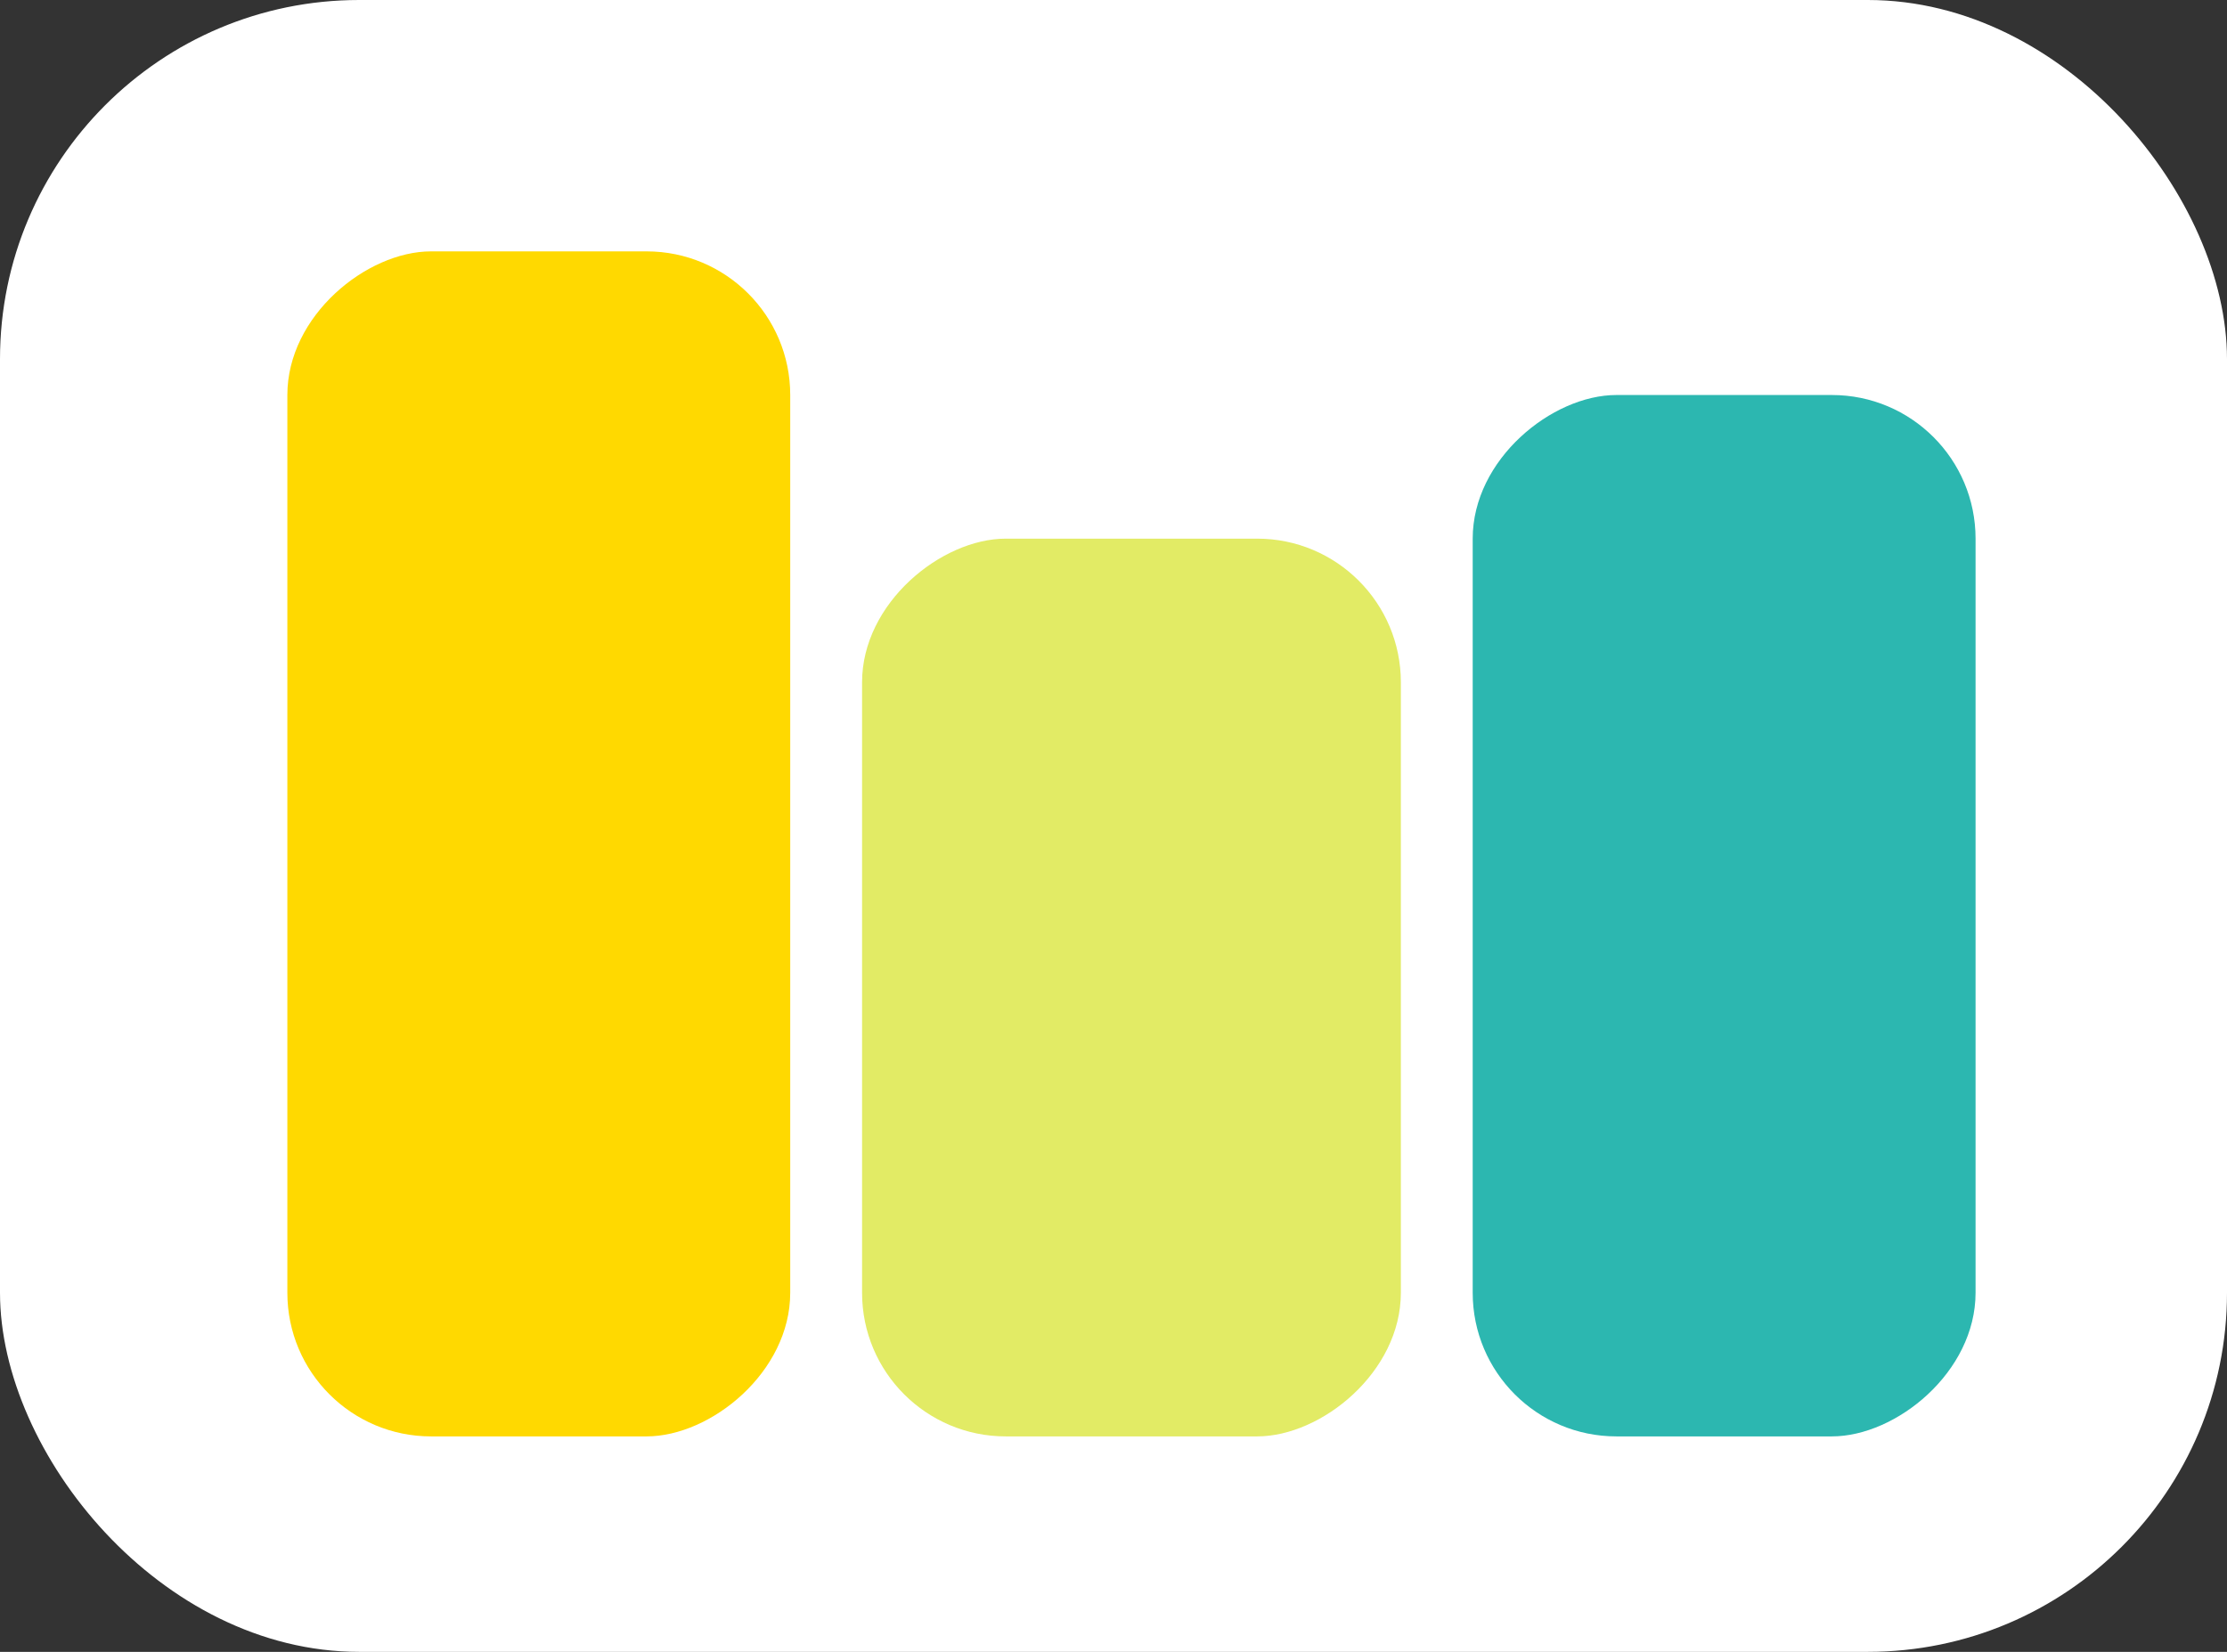 <?xml version="1.0" encoding="UTF-8"?> <svg xmlns="http://www.w3.org/2000/svg" width="62" height="46" viewBox="0 0 62 46" fill="none"><rect x="0" y="0" width="62" height="46" fill="#333333" stroke="none"/><rect width="62" height="46" rx="10" fill="white"></rect><rect x="22" y="7" width="33" height="14" rx="4" transform="rotate(90 22 7)" fill="#FFD900"></rect><rect x="39" y="15" width="25" height="15" rx="4" transform="rotate(90 39 15)" fill="#E2EB65"></rect><rect x="55" y="11" width="29" height="14" rx="4" transform="rotate(90 55 11)" fill="#2CB7B0"></rect></svg> 